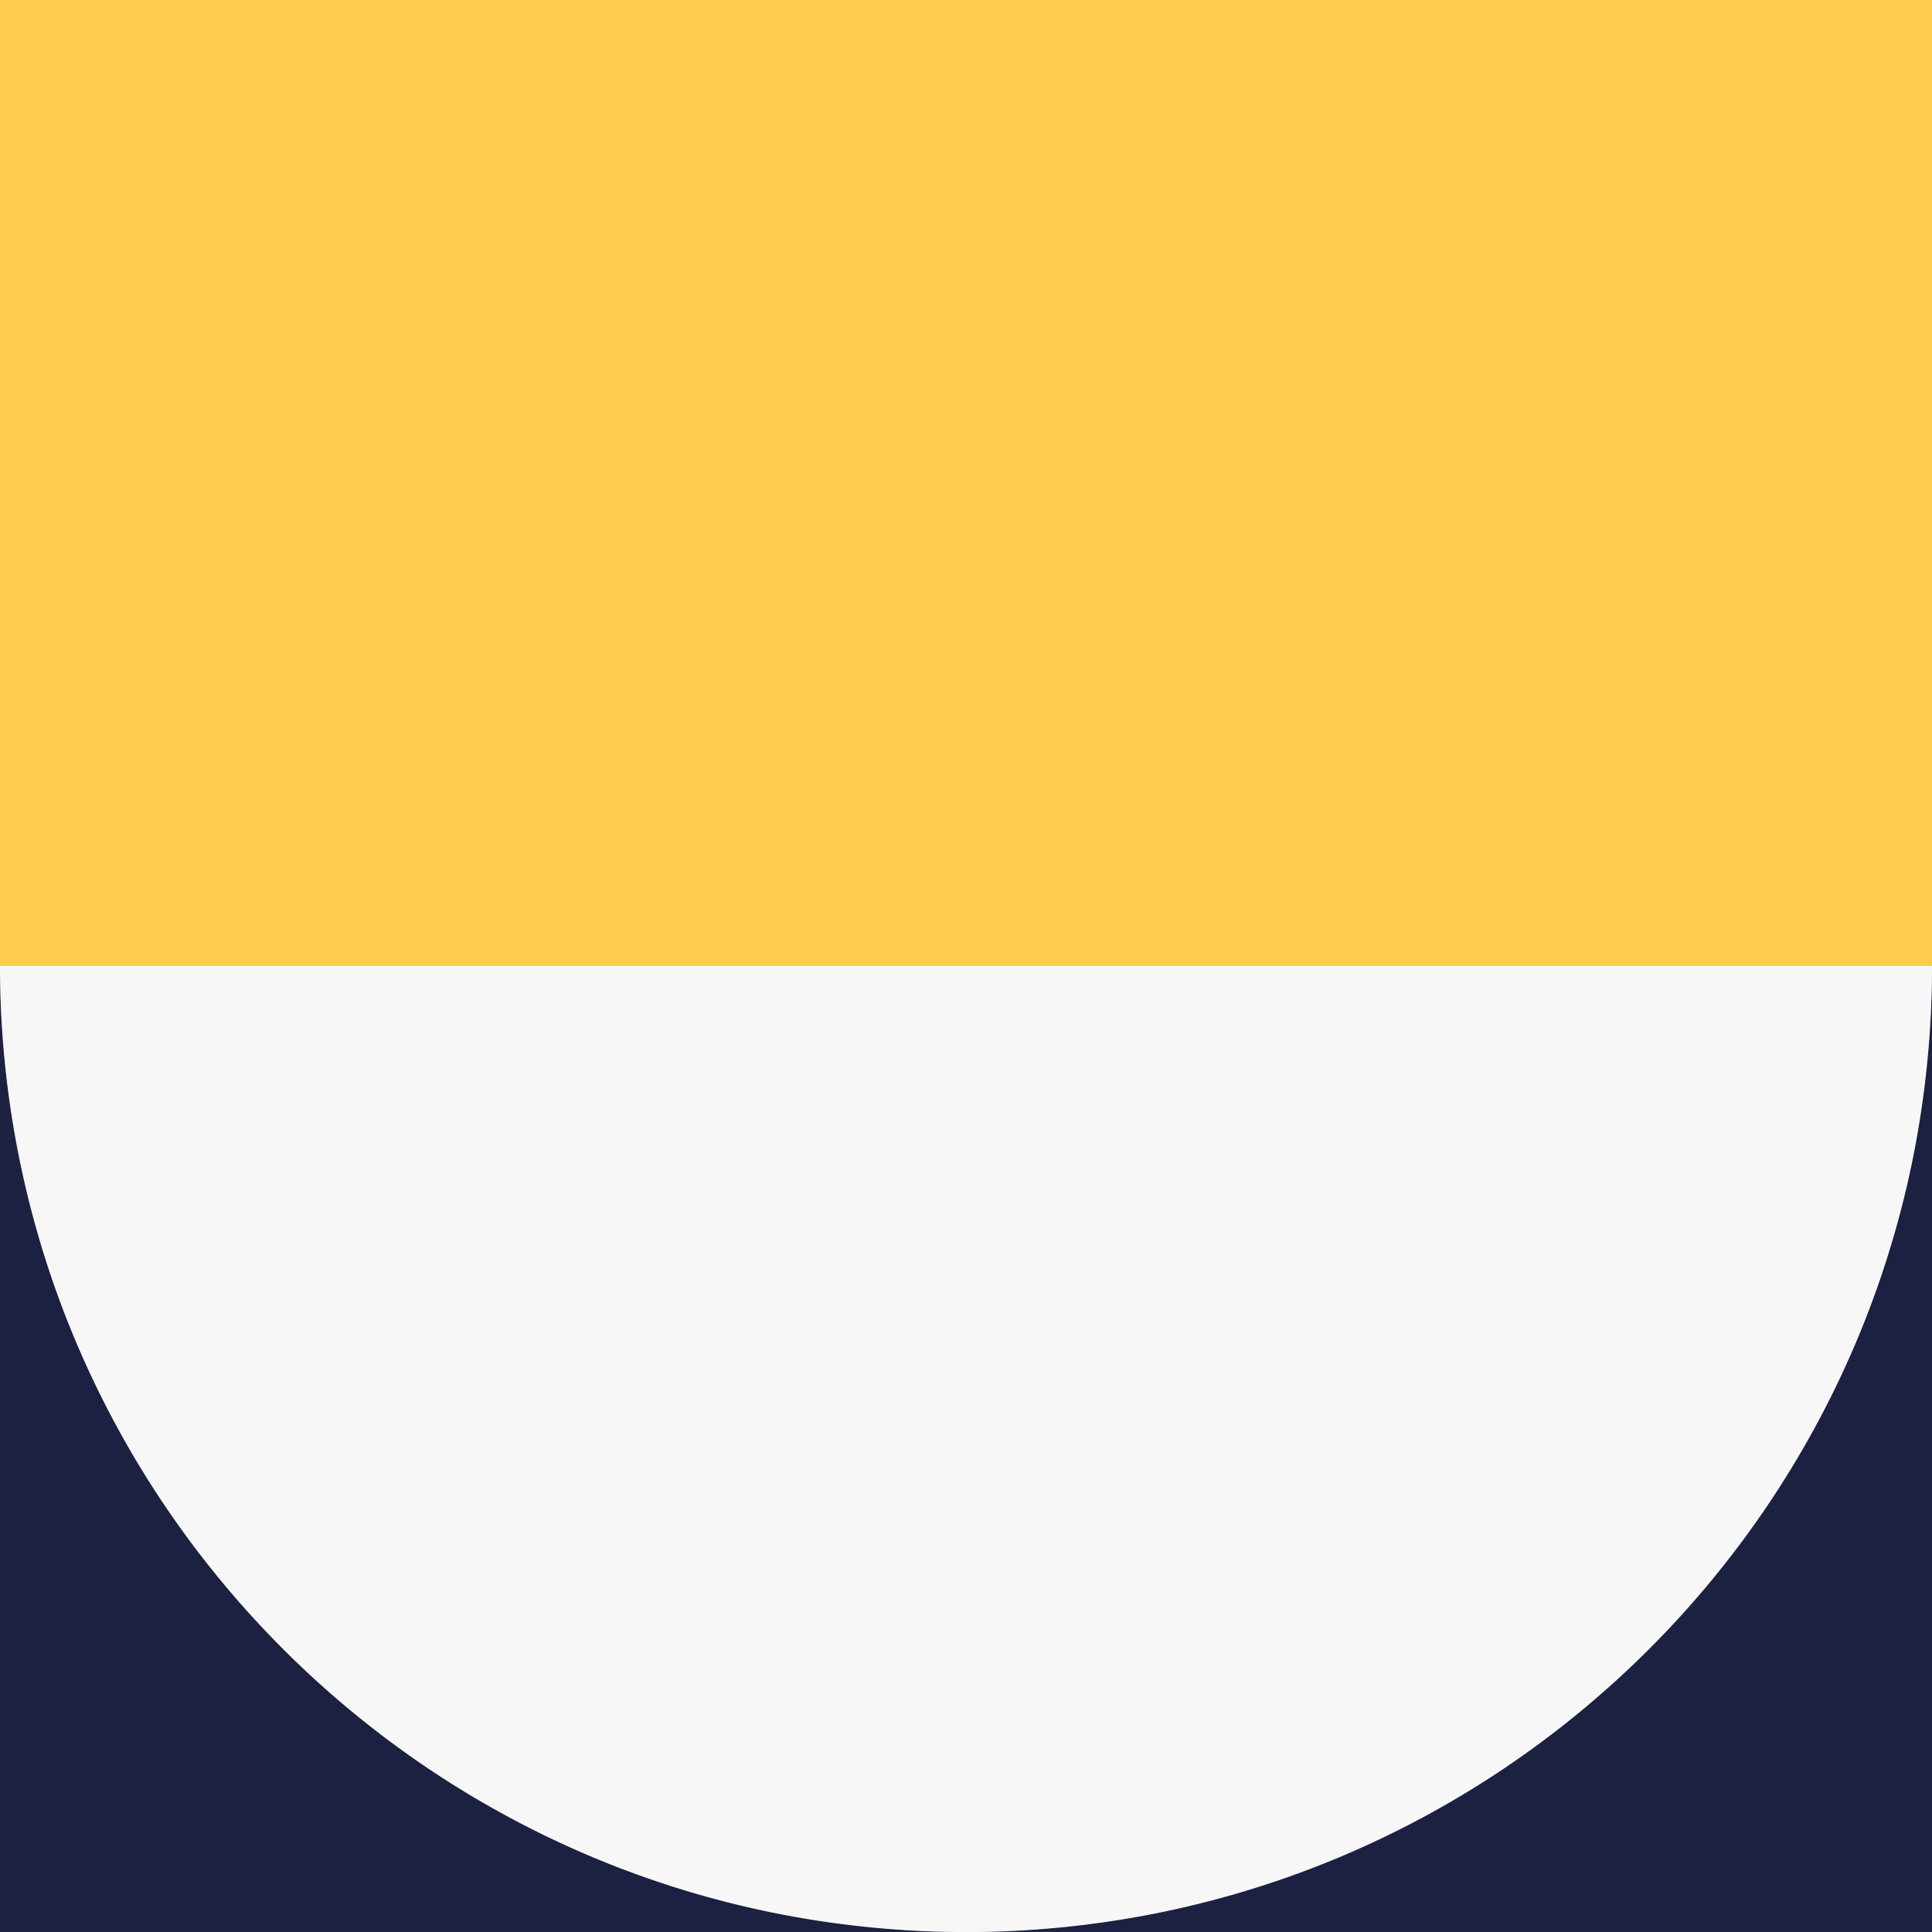 <svg xmlns="http://www.w3.org/2000/svg" width="147.333" height="147.334" viewBox="0 0 147.333 147.334">
  <rect x="0" y="0" width="147.333" height="147.334" fill="#808080" stroke="none"/>
  <g id="Group_120" data-name="Group 120" transform="translate(147.333) rotate(90)">
    <rect id="Rectangle_96" data-name="Rectangle 96" width="73.666" height="147.333" transform="translate(0)" fill="#fecb4c"/>
    <path id="Subtraction_1" data-name="Subtraction 1" d="M-2829.962,2257.333h73.379v-73.421a73.852,73.852,0,0,1-73.381,73.419Zm73.379-73.914h0V2110H-2830a73.85,73.85,0,0,1,73.421,73.416Z" transform="translate(2903.913 -2110)" fill="#1c2142"/>
    <path id="Subtraction_2" data-name="Subtraction 2" d="M-2560,2257.333V2110a74.3,74.3,0,0,1,14.878,1.5,73.28,73.28,0,0,1,13.8,4.286,73.68,73.68,0,0,1,12.513,6.792,74.233,74.233,0,0,1,10.9,8.995,74.24,74.24,0,0,1,8.995,10.9,73.712,73.712,0,0,1,6.792,12.513,73.312,73.312,0,0,1,4.292,13.828,74.2,74.2,0,0,1,1.5,14.847,74.193,74.193,0,0,1-1.5,14.846,73.283,73.283,0,0,1-4.292,13.828,73.694,73.694,0,0,1-6.792,12.514,74.22,74.22,0,0,1-9,10.9,74.2,74.2,0,0,1-10.9,8.995,73.673,73.673,0,0,1-12.513,6.792,73.33,73.33,0,0,1-13.828,4.292A74.209,74.209,0,0,1-2560,2257.333Z" transform="translate(2633.667 -2110)" fill="#f7f7f7"/>
  </g>
</svg>
